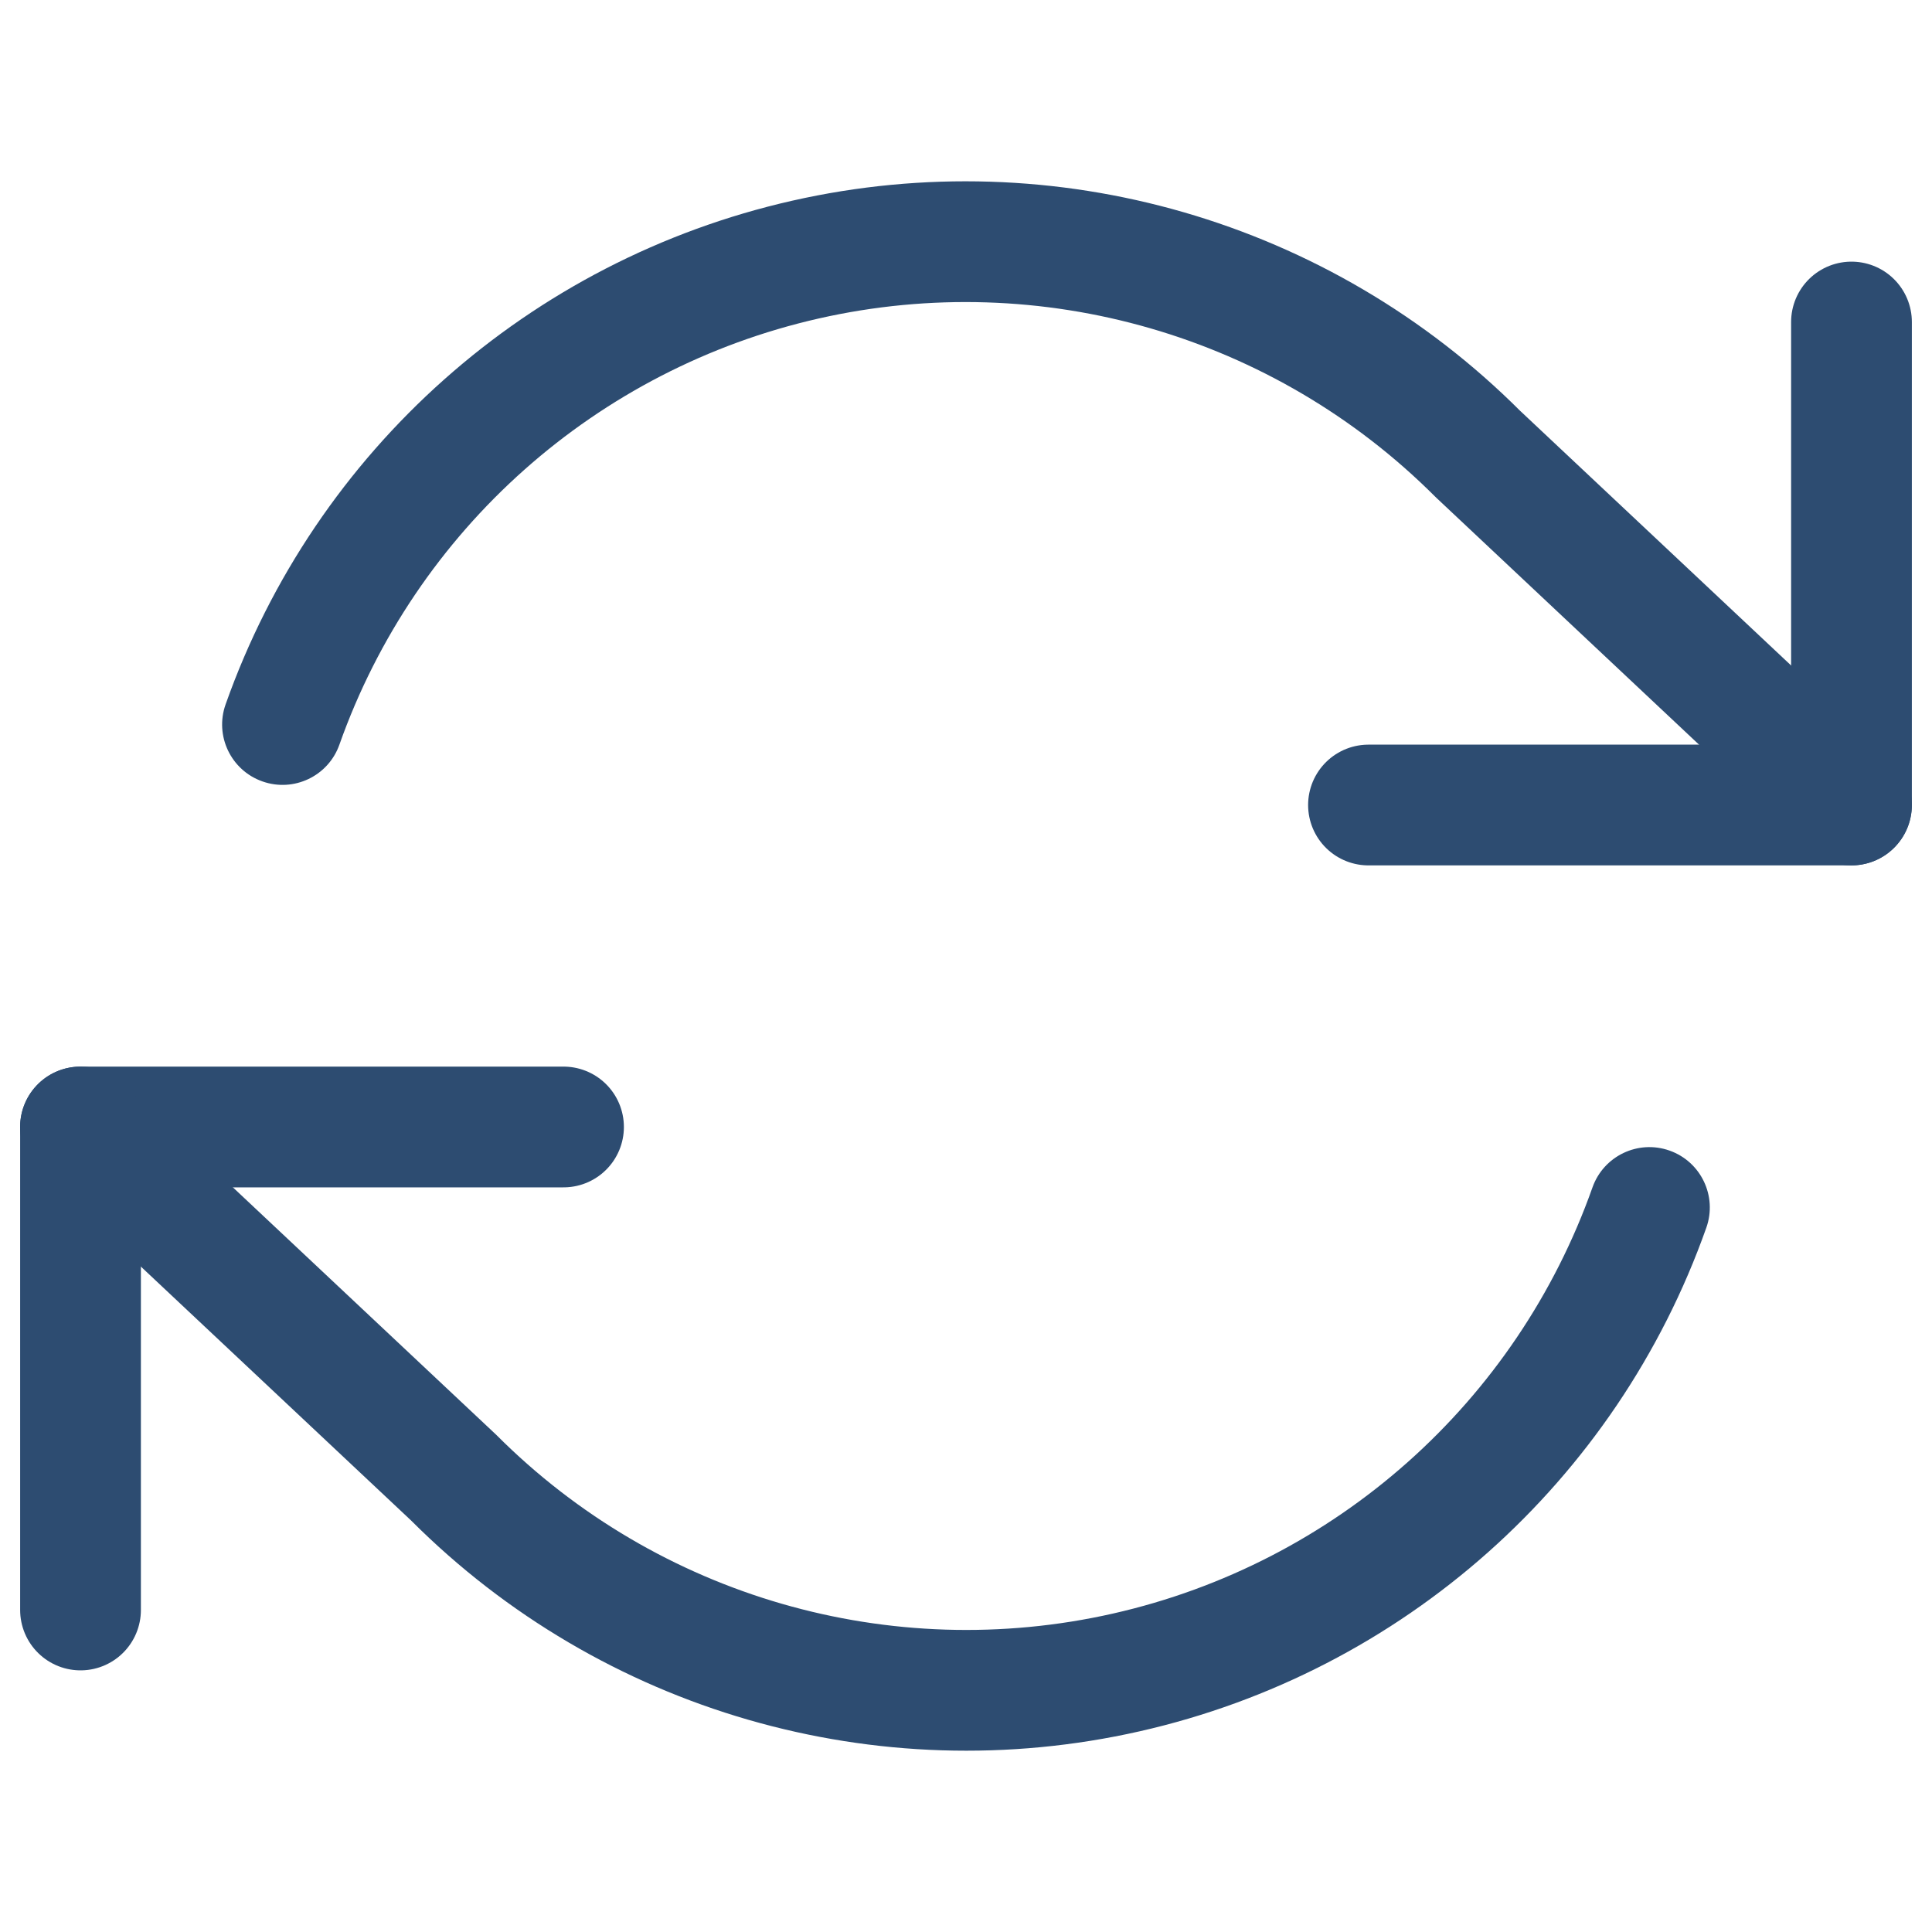 <svg width="40" height="40" viewBox="0 0 40 40" fill="none" xmlns="http://www.w3.org/2000/svg">
<path d="M38.333 6.667V16.667H28.333" stroke="#2D4C71" stroke-width="2.5" stroke-linecap="round" stroke-linejoin="round"/>
<path d="M1.667 33.333V23.333H11.667" stroke="#2D4C71" stroke-width="2.5" stroke-linecap="round" stroke-linejoin="round"/>
<path d="M4.671 14.583C4.44 15.234 4.781 15.948 5.432 16.178C6.083 16.409 6.797 16.068 7.027 15.417L4.671 14.583ZM30.599 9.4L29.715 10.284C29.724 10.293 29.733 10.302 29.743 10.311L30.599 9.4ZM37.476 17.578C37.98 18.05 38.77 18.026 39.243 17.523C39.716 17.02 39.691 16.229 39.188 15.756L37.476 17.578ZM2.522 22.422C2.019 21.95 1.228 21.974 0.755 22.477C0.283 22.98 0.307 23.771 0.81 24.244L2.522 22.422ZM9.4 30.6L10.284 29.716C10.274 29.707 10.265 29.698 10.256 29.689L9.4 30.6ZM35.328 25.417C35.558 24.766 35.217 24.052 34.567 23.822C33.916 23.591 33.202 23.932 32.971 24.583L35.328 25.417ZM7.027 15.417C8.602 10.966 12.351 7.635 16.955 6.593L16.404 4.155C10.962 5.386 6.532 9.323 4.671 14.583L7.027 15.417ZM16.955 6.593C21.56 5.551 26.377 6.944 29.715 10.284L31.483 8.516C27.539 4.57 21.846 2.923 16.404 4.155L16.955 6.593ZM29.743 10.311L37.476 17.578L39.188 15.756L31.455 8.489L29.743 10.311ZM0.81 24.244L8.544 31.511L10.256 29.689L2.522 22.422L0.81 24.244ZM8.515 31.484C12.46 35.43 18.153 37.077 23.595 35.845L23.043 33.407C18.439 34.449 13.621 33.056 10.284 29.716L8.515 31.484ZM23.595 35.845C29.037 34.614 33.467 30.677 35.328 25.417L32.971 24.583C31.396 29.034 27.648 32.365 23.043 33.407L23.595 35.845Z" fill="#2D4C71"/>
</svg>

